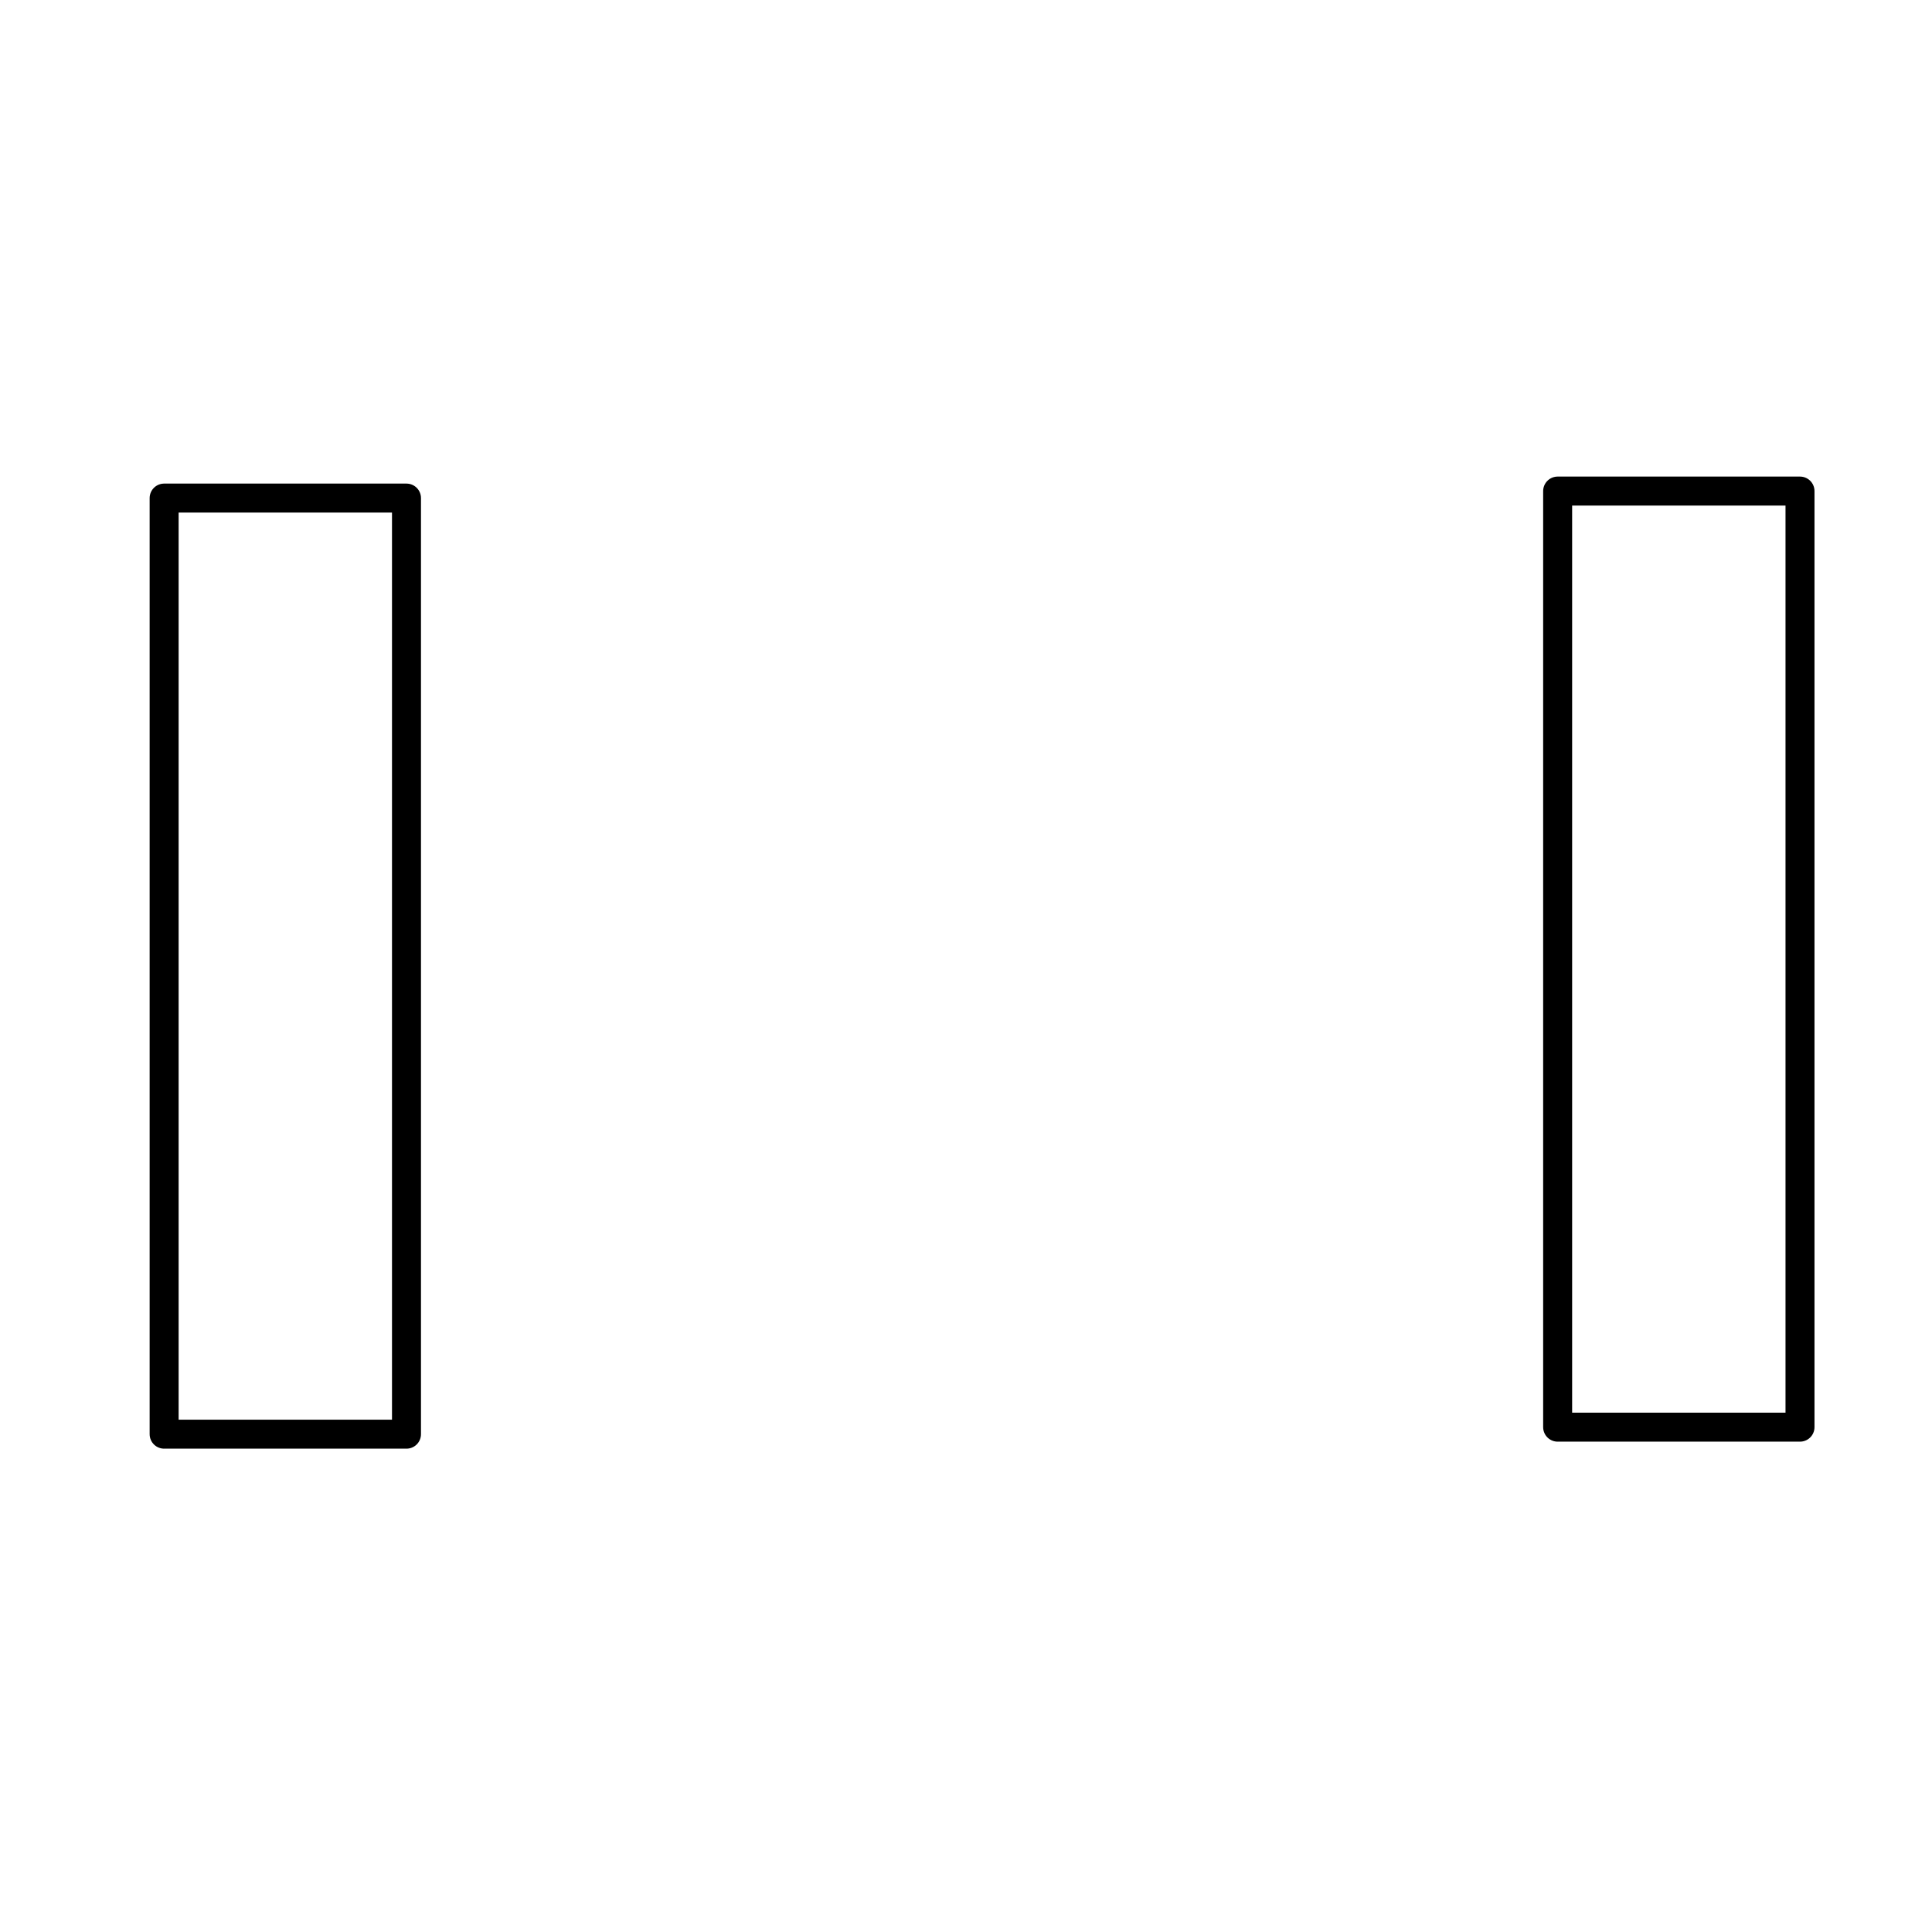 <?xml version="1.0" encoding="UTF-8" standalone="no"?>
<svg
   xmlns:osb="http://www.openswatchbook.org/uri/2009/osb"
   xmlns:dc="http://purl.org/dc/elements/1.1/"
   xmlns:cc="http://creativecommons.org/ns#"
   xmlns:rdf="http://www.w3.org/1999/02/22-rdf-syntax-ns#"
   xmlns:svg="http://www.w3.org/2000/svg"
   xmlns="http://www.w3.org/2000/svg"
   xmlns:xlink="http://www.w3.org/1999/xlink"
   xmlns:sodipodi="http://sodipodi.sourceforge.net/DTD/sodipodi-0.dtd"
   xmlns:inkscape="http://www.inkscape.org/namespaces/inkscape"
   version="1.1"
   id="svg2"
   viewBox="0 0 600 600"
   height="600"
   width="600"
   inkscape:version="0.91 r13725"
   sodipodi:docname="Estai_Subsolo_duplo.svg">
  <sodipodi:namedview
     pagecolor="#ffffff"
     bordercolor="#666666"
     borderopacity="1"
     objecttolerance="10"
     gridtolerance="10"
     guidetolerance="10"
     inkscape:pageopacity="0"
     inkscape:pageshadow="2"
     inkscape:window-width="1920"
     inkscape:window-height="1017"
     id="namedview3377"
     showgrid="false"
     inkscape:zoom="1.4033333"
     inkscape:cx="300"
     inkscape:cy="300"
     inkscape:window-x="-8"
     inkscape:window-y="-8"
     inkscape:window-maximized="1"
     inkscape:current-layer="svg2" />
  <defs
     id="defs4">
    <linearGradient
       osb:paint="solid"
       id="linearGradient7386">
      <stop
         id="stop7388"
         offset="0"
         style="stop-color:#000000;stop-opacity:1;" />
    </linearGradient>
    <linearGradient
       id="linearGradient6036">
      <stop
         id="stop6038"
         offset="0"
         style="stop-color:#000000;stop-opacity:1;" />
      <stop
         id="stop6040"
         offset="1"
         style="stop-color:#000000;stop-opacity:0;" />
    </linearGradient>
    <linearGradient
       gradientUnits="userSpaceOnUse"
       y2="753.508"
       x2="598.424"
       y1="753.508"
       x1="300.104"
       id="linearGradient6042"
       xlink:href="#linearGradient6036" />
  </defs>
  <g
     transform="translate(-254,-452.362)"
     id="layer1">
    <rect
       y="607.045"
       x="304.973"
       height="290.712"
       width="75.265"
       id="rect4241"
       style="opacity:1;fill:none;fill-opacity:1;fill-rule:evenodd;stroke:#000000;stroke-width:9;stroke-linecap:butt;stroke-linejoin:round;stroke-miterlimit:4;stroke-dasharray:none;stroke-dashoffset:25.9;stroke-opacity:1" />
  </g>
  <g
     transform="translate(178.768,-454.539)"
     id="layer1-2">
    <rect
       y="607.045"
       x="304.973"
       height="290.712"
       width="75.265"
       id="rect4241-3"
       style="opacity:1;fill:none;fill-opacity:1;fill-rule:evenodd;stroke:#000000;stroke-width:9;stroke-linecap:butt;stroke-linejoin:round;stroke-miterlimit:4;stroke-dasharray:none;stroke-dashoffset:25.9;stroke-opacity:1" />
  </g>
</svg>
